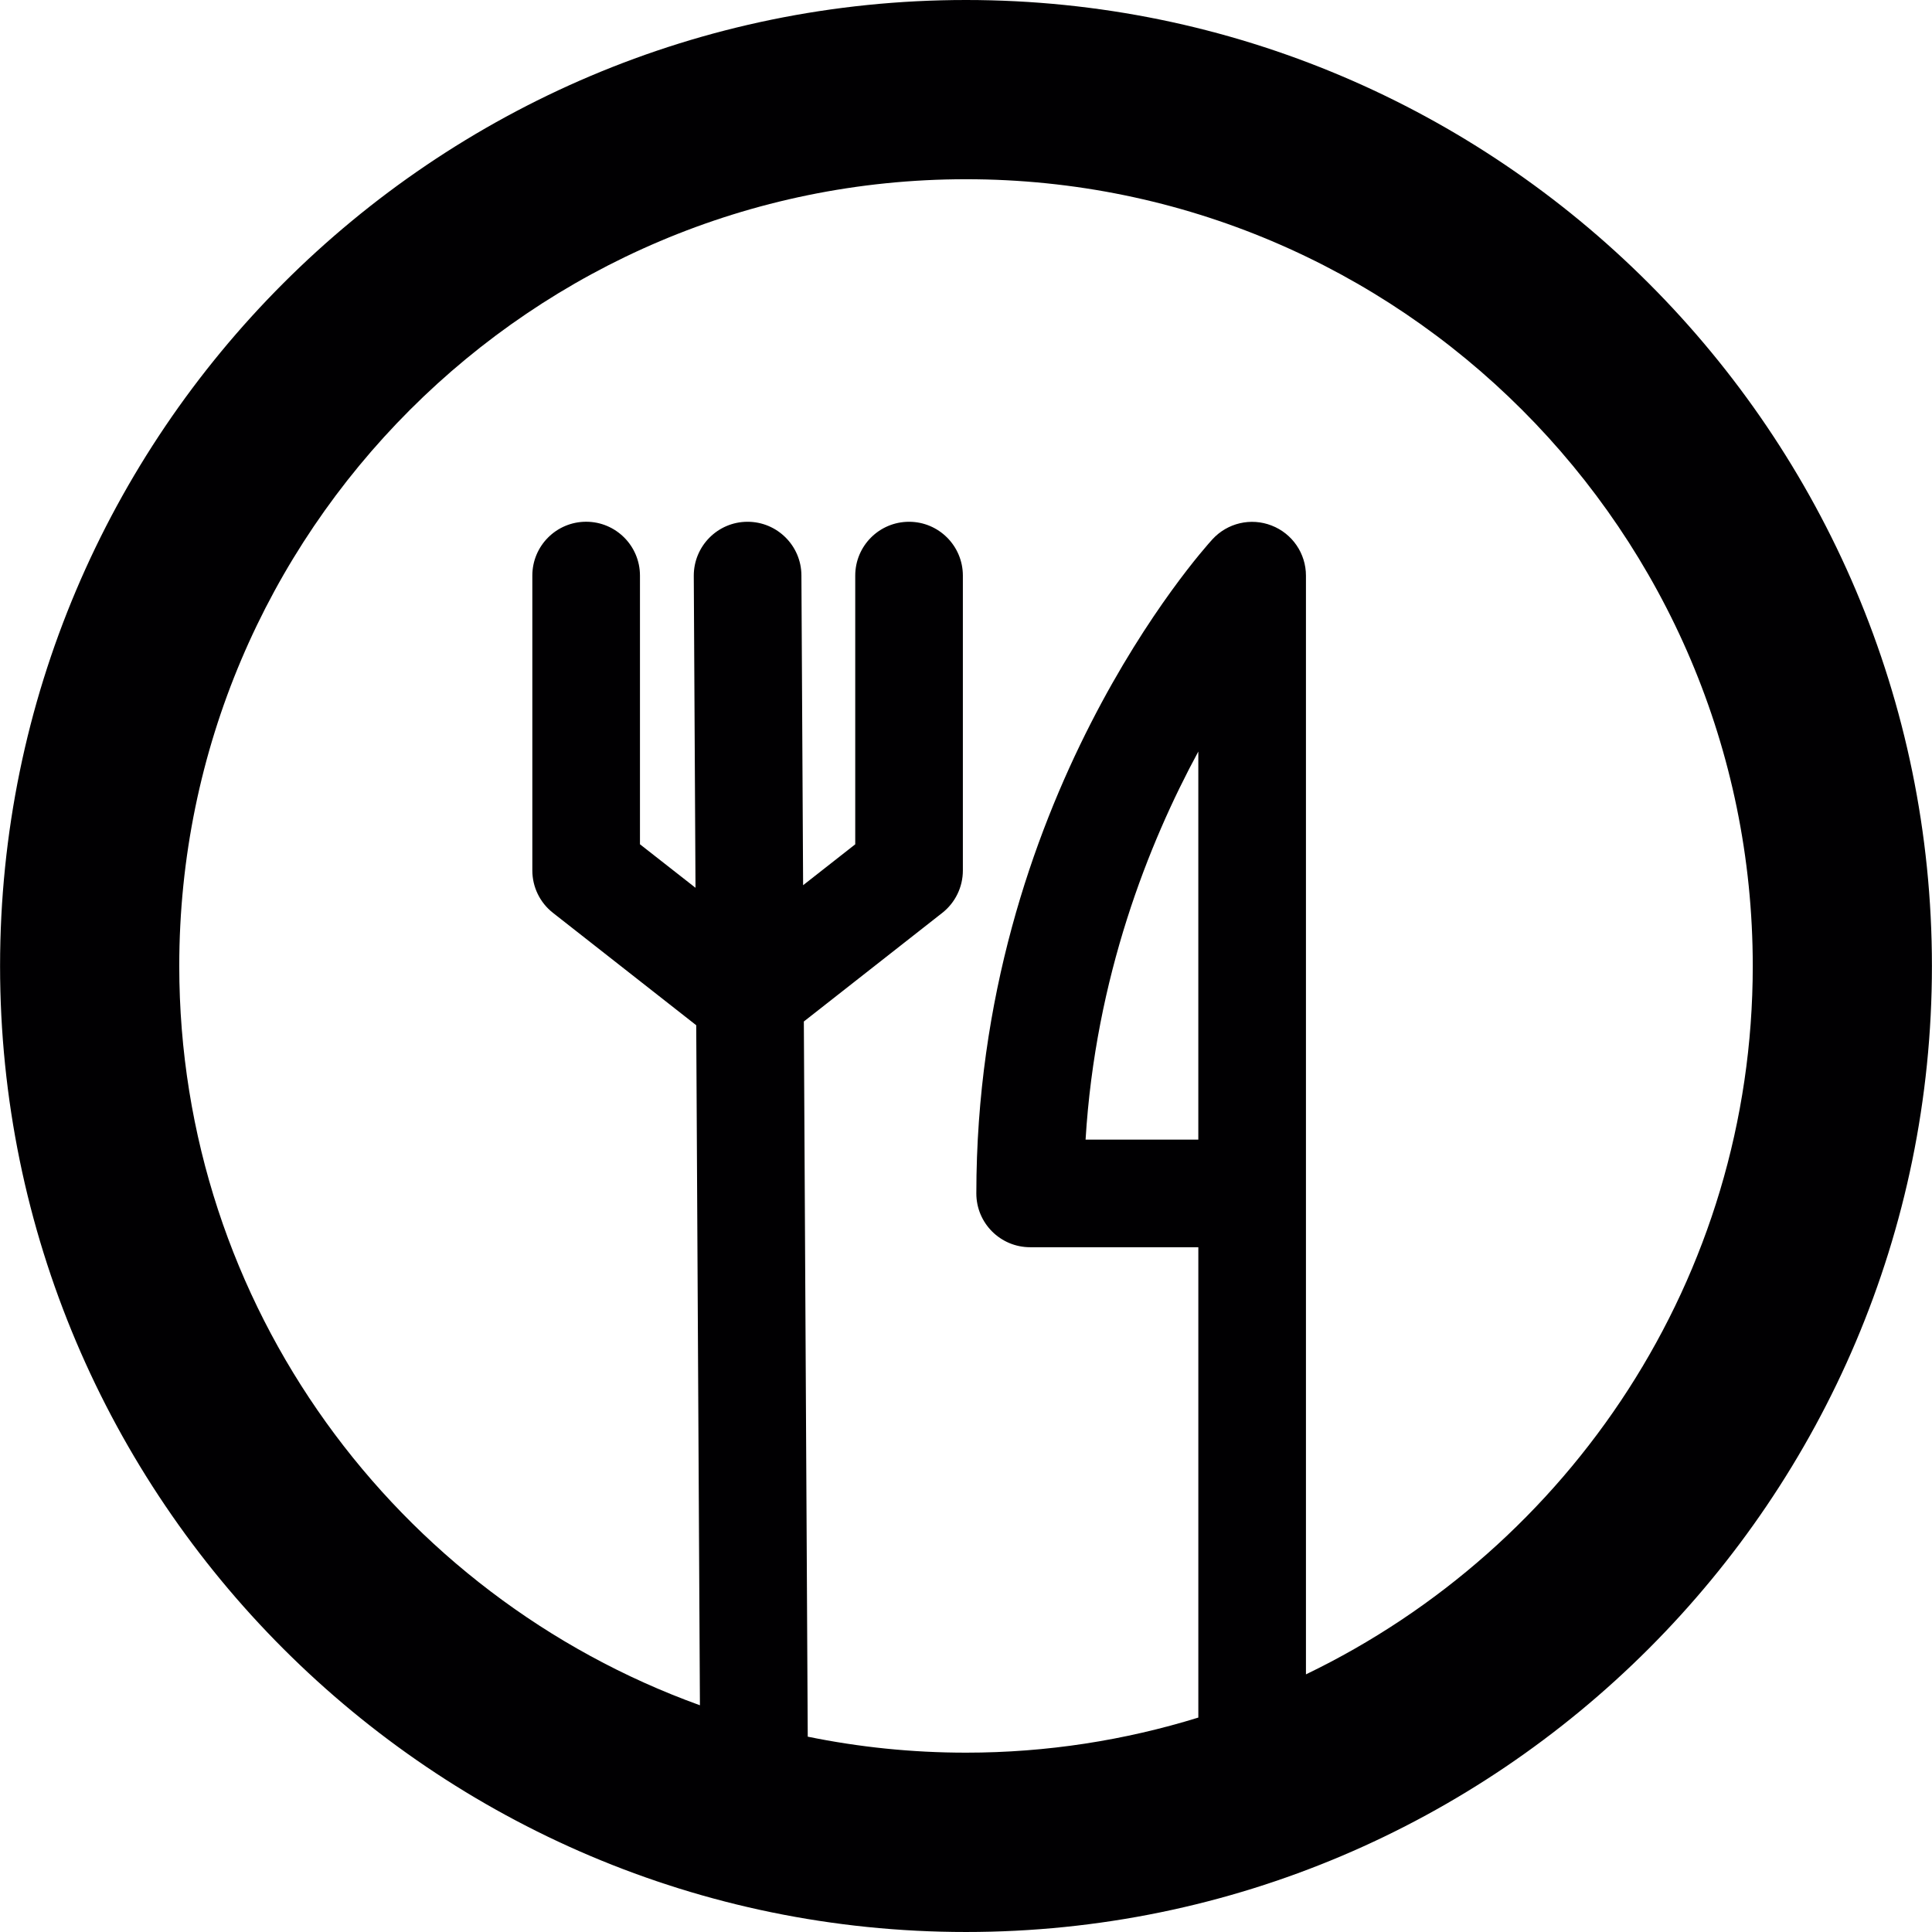 <?xml version="1.0" encoding="iso-8859-1"?>
<!-- Uploaded to: SVG Repo, www.svgrepo.com, Generator: SVG Repo Mixer Tools -->
<svg height="800px" width="800px" version="1.1" id="Capa_1" xmlns="http://www.w3.org/2000/svg" xmlns:xlink="http://www.w3.org/1999/xlink" 
	 viewBox="0 0 304.229 304.229" xml:space="preserve">
<g>
	<path style="fill:#010002;" d="M152.114,0C68.244,0,0.011,68.244,0.011,152.114s68.233,152.114,152.103,152.114
		c83.865,0,152.103-68.244,152.103-152.114S235.979,0,152.114,0z M188.697,179.456h-17.753c1.556-25.602,9.91-46.624,17.753-61.113
		V179.456z M205.646,263.659V90.647c0-3.497-2.148-6.63-5.406-7.892c-3.253-1.273-6.951-0.413-9.317,2.165
		c-1.518,1.659-37.181,41.282-37.181,103.01c0,4.683,3.796,8.469,8.474,8.469h26.483v74.064c-11.569,3.579-23.85,5.526-36.583,5.526
		c-8.534,0-16.872-0.87-24.922-2.518l-0.615-112.616l21.8-17.106c2.045-1.605,3.242-4.068,3.242-6.674V90.642
		c0-4.683-3.796-8.479-8.474-8.479c-4.678,0-8.474,3.791-8.474,8.479v42.31l-8.208,6.44l-0.267-48.805
		c-0.022-4.65-3.813-8.425-8.474-8.425c-0.016,0-0.027,0-0.044,0c-4.678,0.022-8.452,3.845-8.431,8.528l0.272,49.109l-8.746-6.853
		v-42.31c0-4.683-3.796-8.479-8.474-8.479c-4.678,0-8.474,3.791-8.474,8.479v46.433c0,2.605,1.197,5.069,3.247,6.674l22.561,17.699
		l0.582,107.084c-47.722-17.22-81.988-62.838-81.988-116.418c0-68.331,55.571-123.886,123.891-123.886
		s123.886,55.56,123.886,123.891C276.005,201.234,247.189,243.643,205.646,263.659z"/>
</g>
</svg>